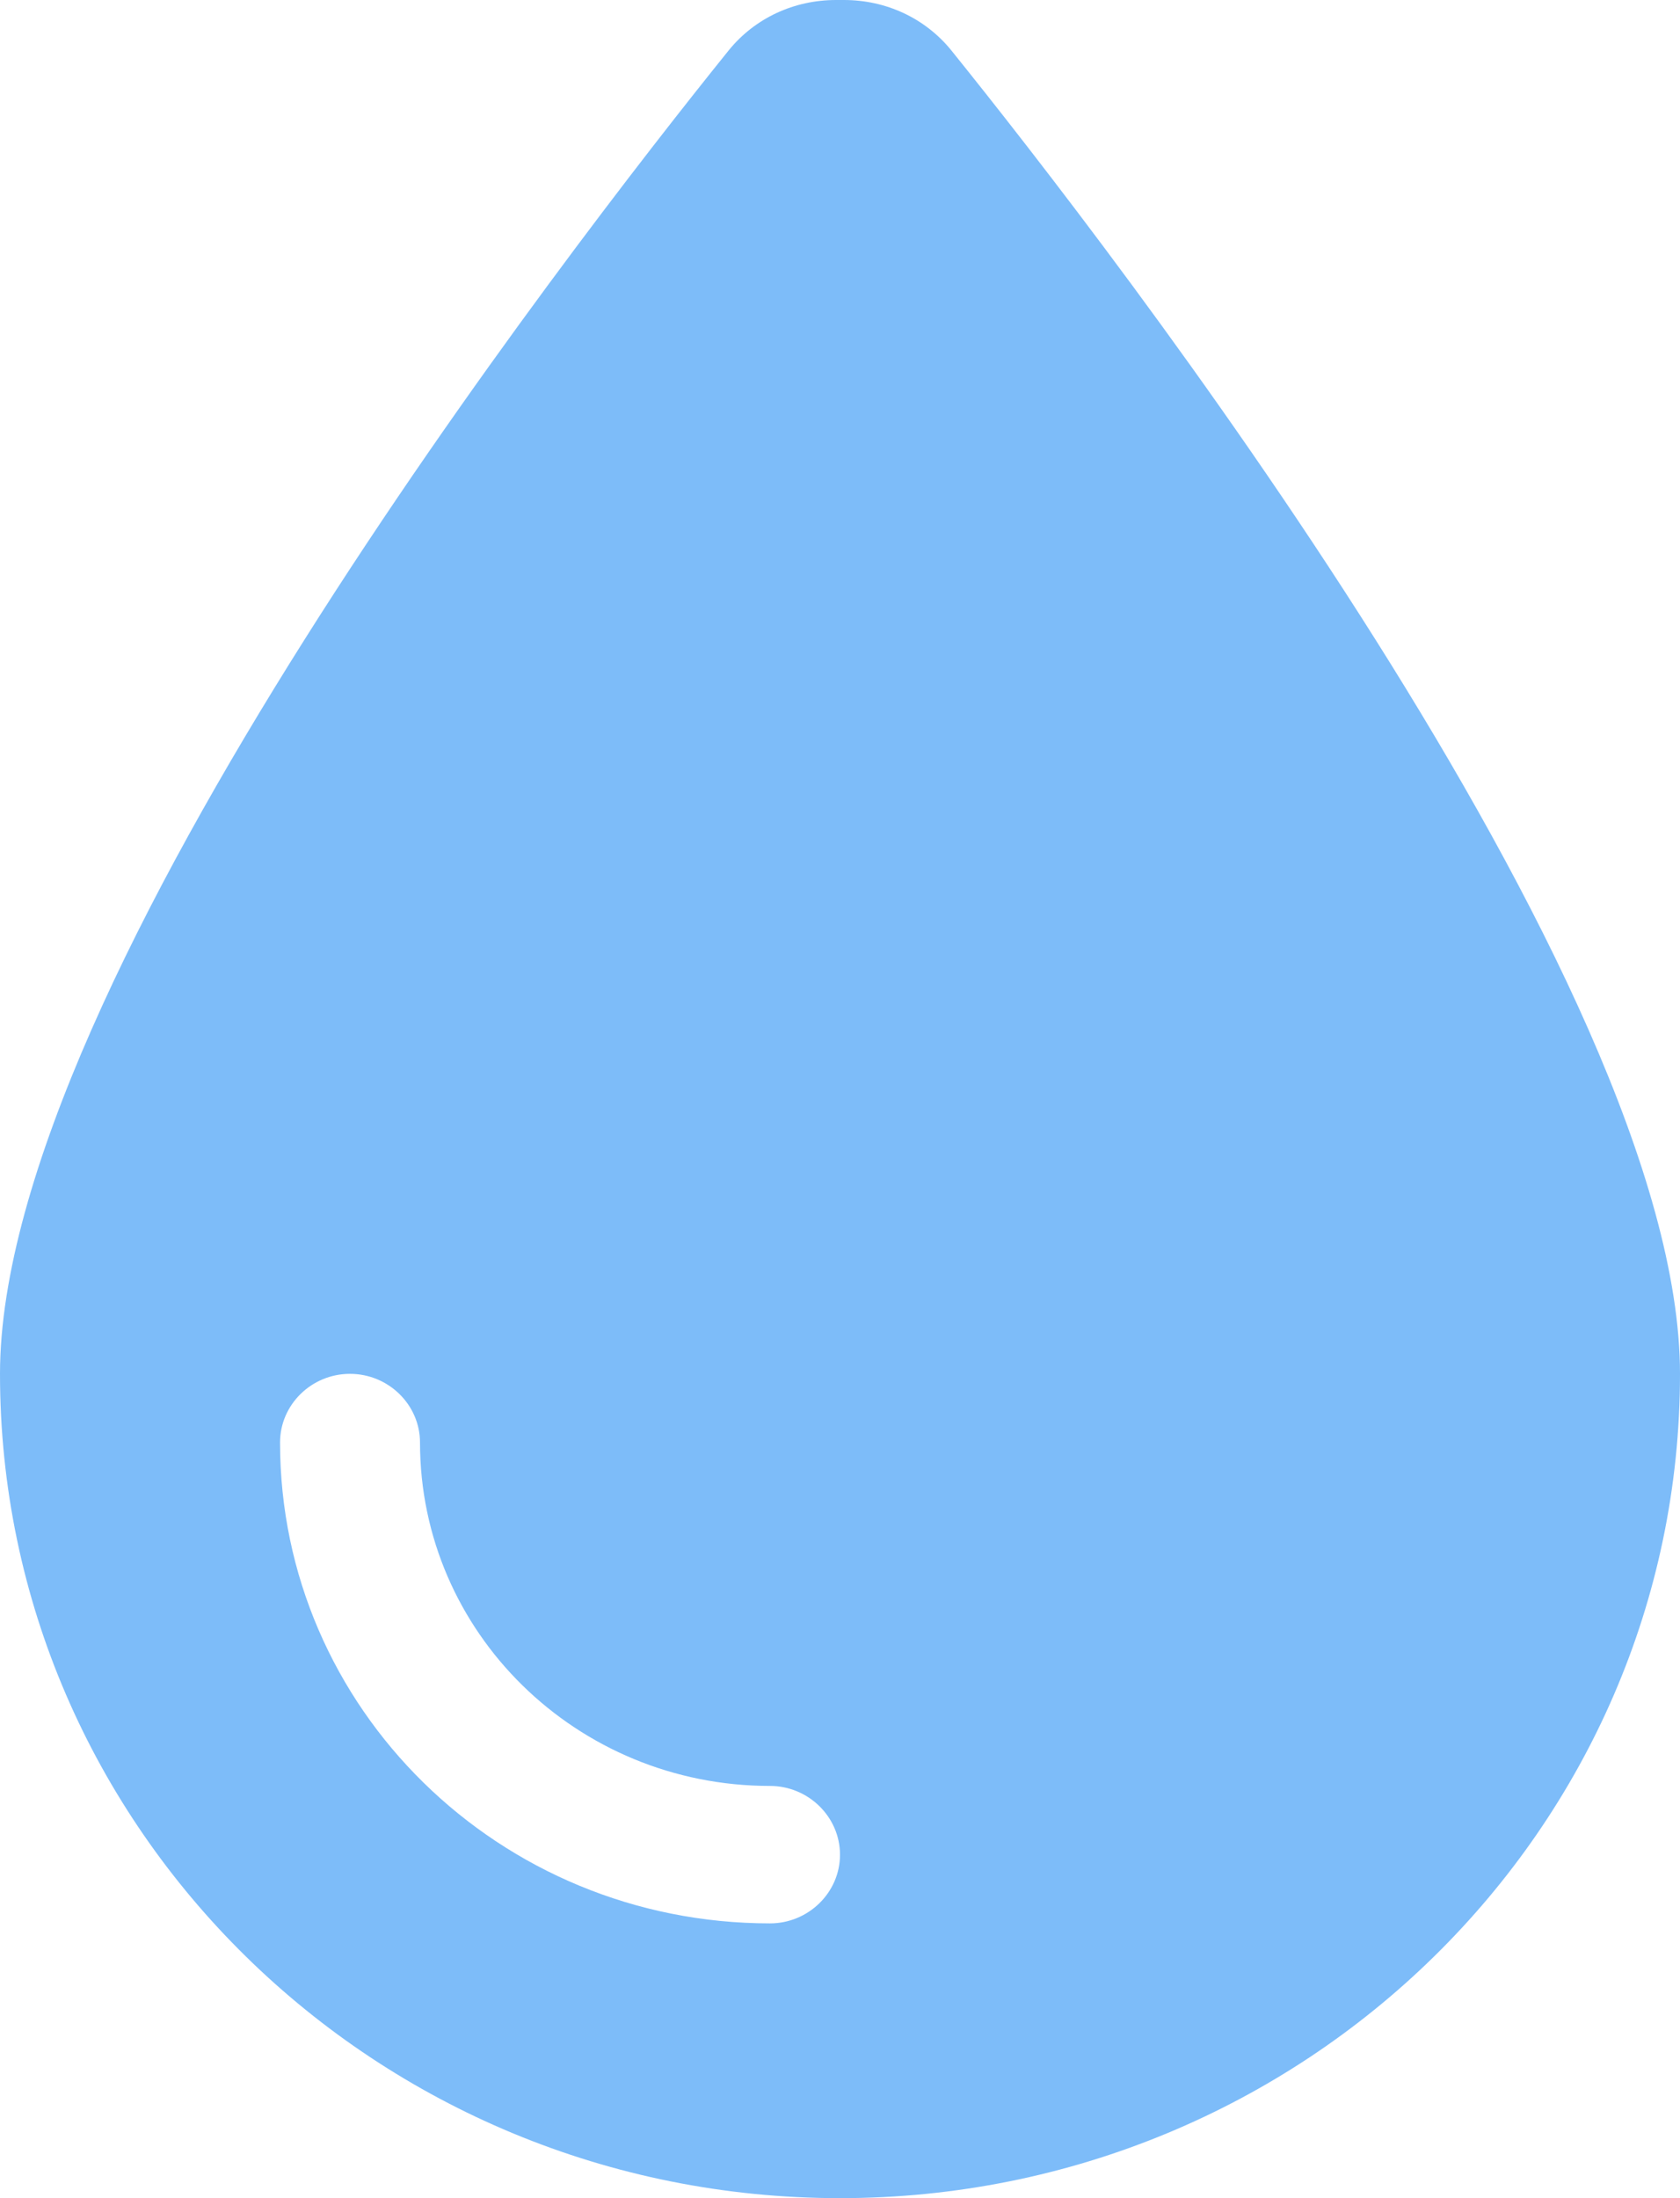 <svg xmlns="http://www.w3.org/2000/svg" fill="none" viewBox="0 0 13 17" height="17" width="13">
<path fill="#7DBCF9" d="M6.5 17C2.911 17 0 14.145 0 10.625C0 7.597 4.408 1.916 5.64 0.388C5.843 0.139 6.145 0 6.47 0H6.53C6.855 0 7.157 0.139 7.36 0.388C8.592 1.916 13 7.597 13 10.625C13 14.145 10.088 17 6.5 17ZM3.25 11.156C3.25 10.864 3.006 10.625 2.708 10.625C2.41 10.625 2.167 10.864 2.167 11.156C2.167 13.211 3.863 14.875 5.958 14.875C6.256 14.875 6.5 14.636 6.5 14.344C6.5 14.052 6.256 13.812 5.958 13.812C4.462 13.812 3.25 12.624 3.25 11.156Z"></path>
</svg>
